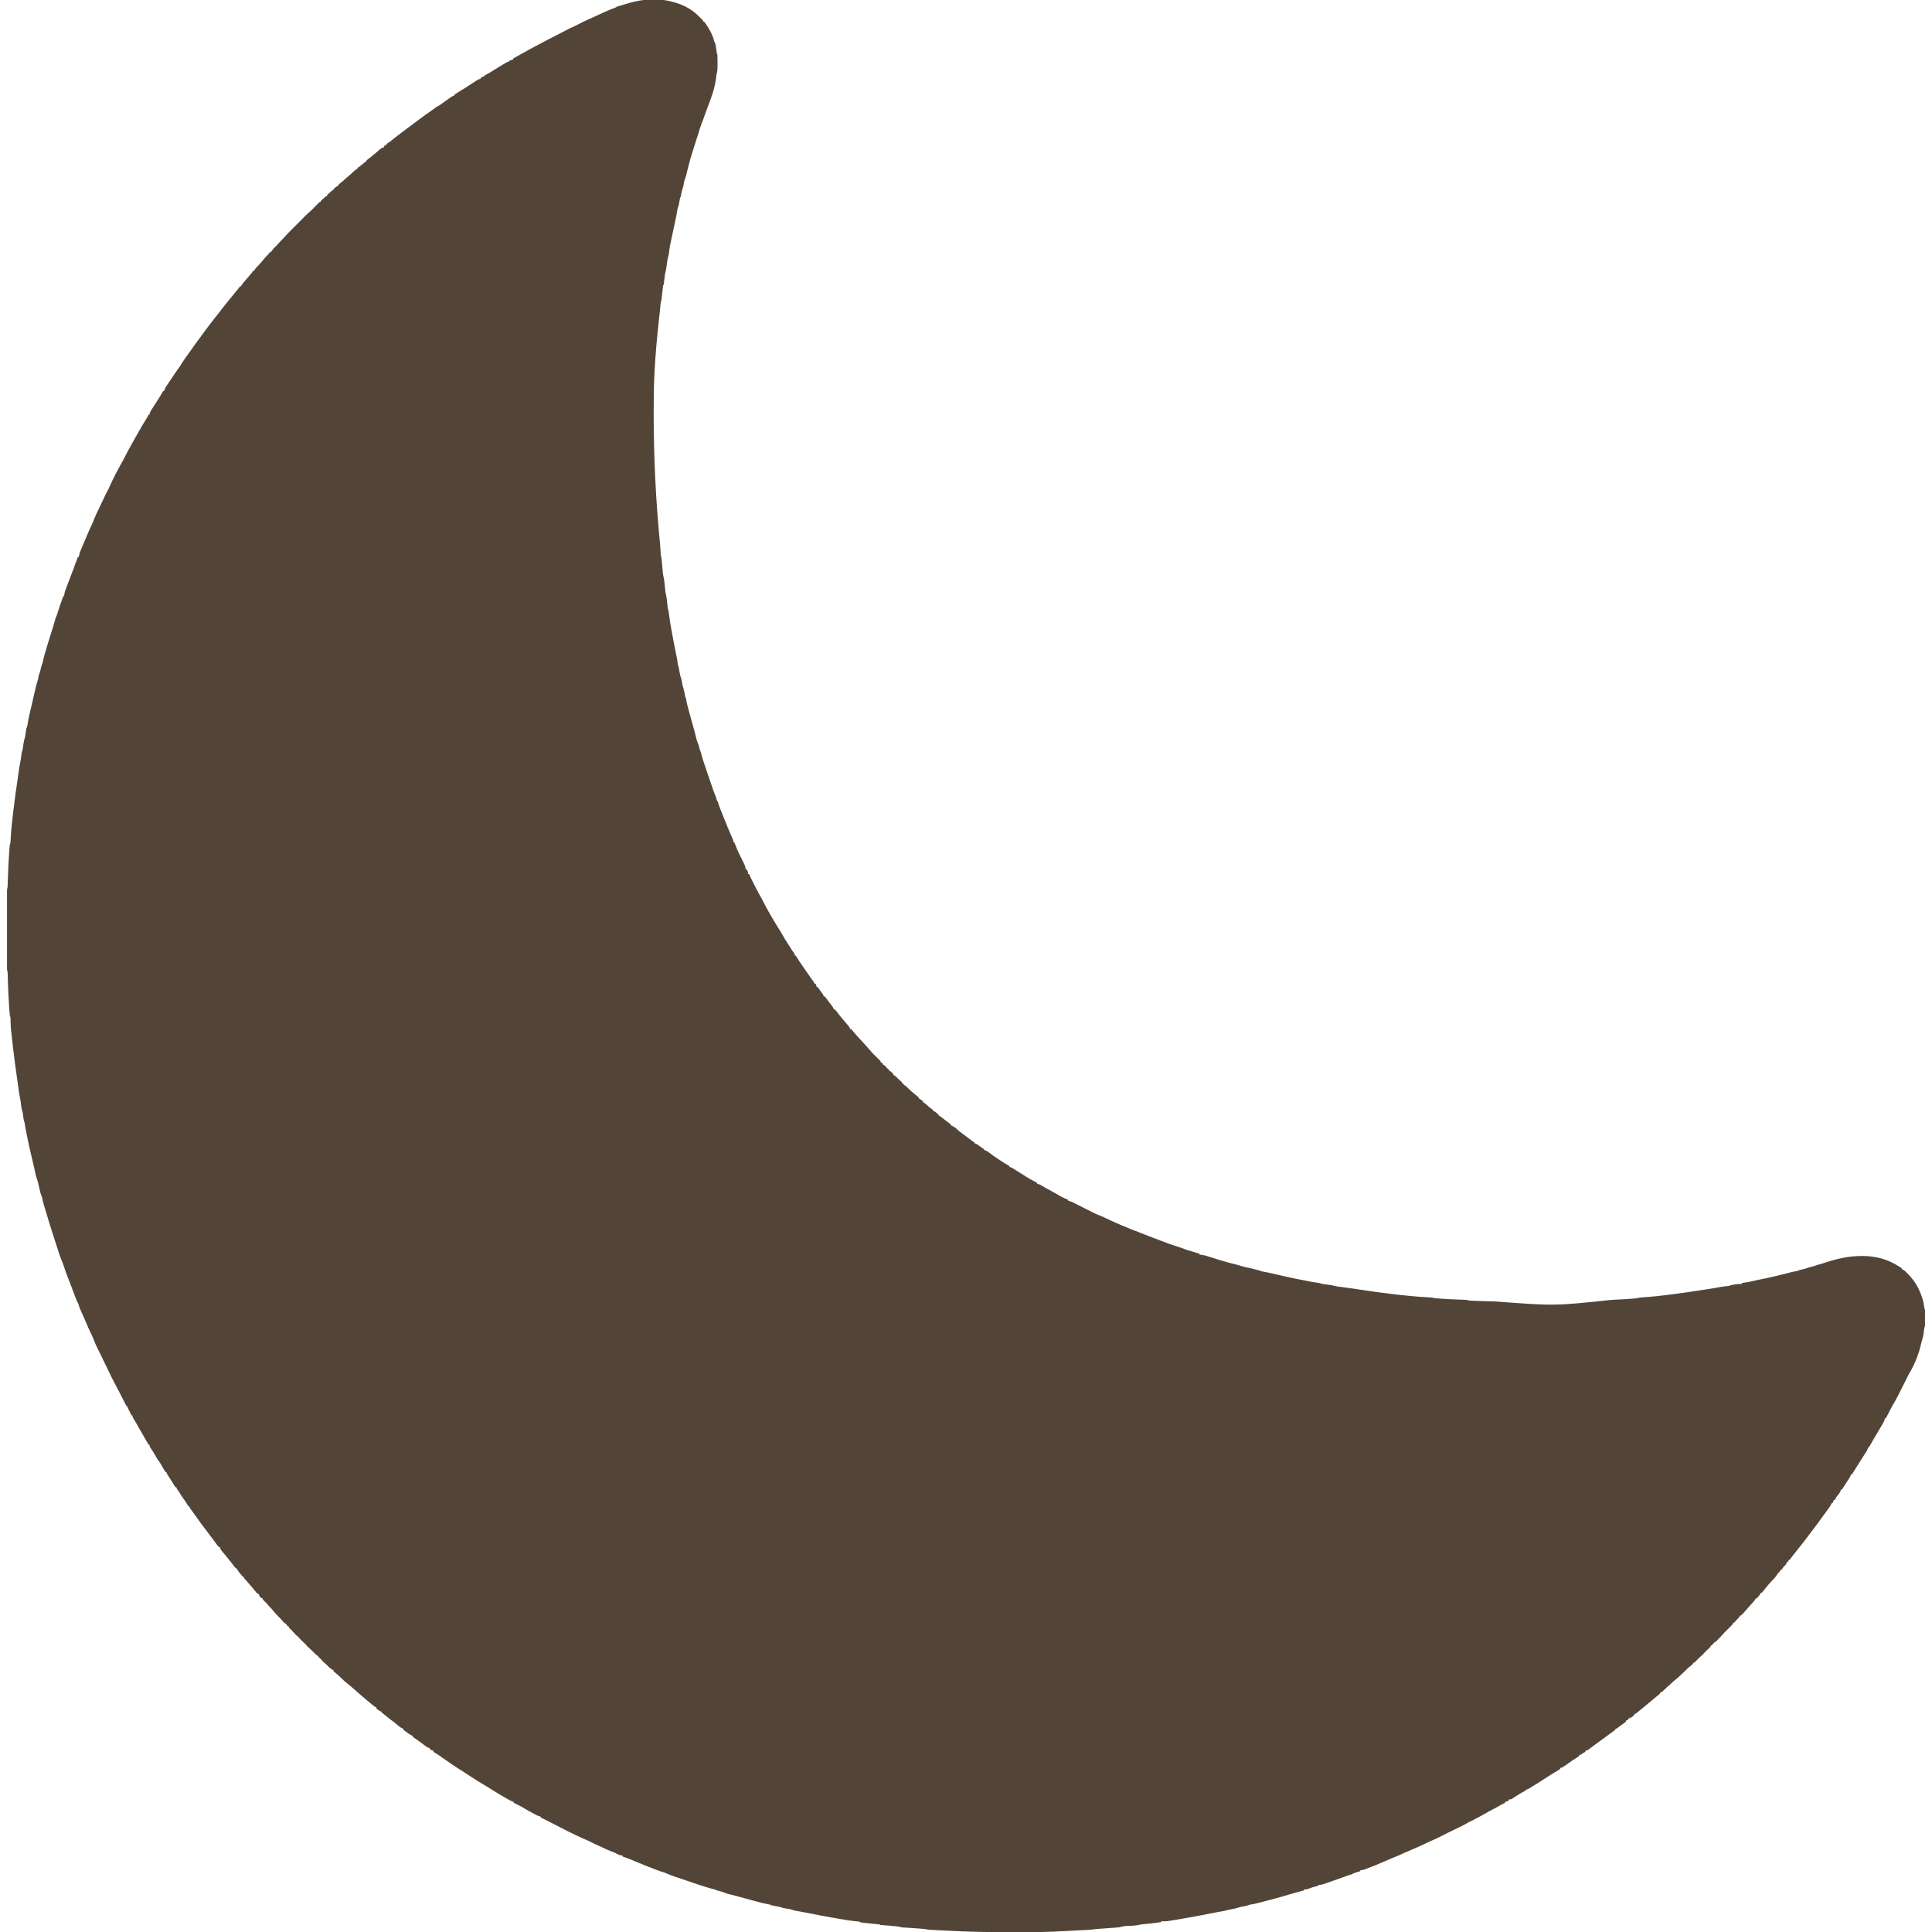 <svg width="4096" height="4096" viewBox="0 0 4096 4096" fill="none" xmlns="http://www.w3.org/2000/svg">
<g clip-path="url(#clip0_19_9)">
<path d="M1426 4C1427.58 4.418 1429.16 4.835 1430.73 5.25C1450.21 10.638 1467.86 20.498 1482 35C1482.85 35.846 1483.69 36.691 1484.56 37.563C1485.37 38.367 1486.17 39.171 1487 40C1488.14 41.083 1488.14 41.083 1489.31 42.188C1491 44 1491 44 1491 46C1491.66 46 1492.32 46 1493 46C1494.65 48.133 1496.15 50.251 1497.62 52.5C1498.07 53.171 1498.51 53.841 1498.97 54.532C1504.98 63.847 1510.69 73.846 1513.33 84.692C1513.99 87.192 1513.99 87.192 1515.47 90.133C1517.48 94.696 1518 99.403 1518.62 104.313C1518.86 106.101 1519.11 107.889 1519.35 109.676C1519.45 110.459 1519.55 111.242 1519.66 112.048C1519.92 114.072 1519.92 114.072 1521 116C1521.21 120.582 1521.19 125.169 1521.19 129.756C1521.19 132.029 1521.21 134.303 1521.22 136.576C1521.25 143.226 1521.25 149.624 1519.5 156.092C1518.64 159.354 1518.37 162.65 1518 166C1515.61 186.383 1508.4 206.176 1500.99 225.219C1498.61 231.333 1496.39 237.487 1494.25 243.688C1492.24 249.502 1490.16 255.25 1487.82 260.942C1485.05 267.876 1483.01 275.111 1480.8 282.241C1479.93 285.063 1479.04 287.879 1478.1 290.68C1476.76 294.737 1475.48 298.814 1474.21 302.895C1473.94 303.751 1473.67 304.608 1473.4 305.491C1462.82 338.575 1462.82 338.575 1454.61 372.289C1453.94 375.272 1452.92 377.921 1451.75 380.734C1450.27 385.196 1449.58 389.893 1448.75 394.512C1448 398 1448 398 1447.01 400.473C1445.68 403.811 1445.08 407.231 1444.44 410.75C1443.13 417.87 1443.13 417.87 1442 419C1441.65 420.47 1441.34 421.952 1441.06 423.438C1440.89 424.332 1440.72 425.227 1440.54 426.149C1440.36 427.09 1440.18 428.031 1440 429C1439.65 430.855 1439.3 432.709 1438.94 434.563C1438.78 435.389 1438.63 436.215 1438.46 437.067C1438 439 1438 439 1437 440C1436.54 442.373 1436.13 444.74 1435.74 447.125C1434.05 457.128 1431.93 467.029 1429.78 476.945C1428.66 482.132 1427.56 487.322 1426.45 492.512C1426.23 493.519 1426.02 494.526 1425.8 495.563C1424.14 503.306 1422.51 511.053 1420.94 518.813C1420.75 519.739 1420.55 520.665 1420.36 521.619C1419.35 526.678 1418.7 531.672 1418.24 536.809C1417.96 539.39 1417.37 541.766 1416.62 544.25C1414.79 551.134 1413.95 558.111 1413.09 565.171C1412.61 569.033 1412.1 572.652 1411.01 576.395C1409.54 581.647 1409.05 586.965 1408.44 592.375C1408.19 594.55 1407.94 596.725 1407.68 598.899C1407.58 599.854 1407.47 600.81 1407.36 601.795C1407 604 1407 604 1406 605C1405.64 607.417 1405.33 609.819 1405.06 612.246C1404.98 612.973 1404.89 613.699 1404.8 614.447C1404.53 616.777 1404.27 619.107 1404 621.438C1403.73 623.765 1403.47 626.091 1403.2 628.417C1403.03 629.867 1402.86 631.317 1402.7 632.768C1402.11 637.775 1402.11 637.775 1401 640C1400.77 641.624 1400.58 643.254 1400.42 644.887C1400.32 645.945 1400.21 647.003 1400.1 648.093C1399.98 649.279 1399.87 650.465 1399.75 651.688C1399.48 654.354 1399.22 657.021 1398.95 659.688C1398.84 660.779 1398.84 660.779 1398.73 661.892C1398.13 667.807 1397.49 673.716 1396.83 679.625C1392.96 714.678 1389.82 749.788 1387.81 785C1387.74 786.24 1387.67 787.479 1387.59 788.757C1386.11 817 1385.83 845.258 1385.87 873.534C1385.87 876.24 1385.88 878.947 1385.88 881.654C1385.98 967.557 1390.01 1053.2 1397.98 1138.74C1398.23 1141.42 1398.48 1144.11 1398.73 1146.79C1398.85 1148.06 1398.97 1149.32 1399.09 1150.63C1399.84 1158.8 1400.42 1166.97 1400.78 1175.17C1400.82 1177.95 1400.82 1177.95 1402 1180C1402.34 1182.88 1402.64 1185.74 1402.9 1188.63C1403.07 1190.4 1403.24 1192.18 1403.41 1193.96C1403.67 1196.75 1403.94 1199.55 1404.2 1202.34C1404.45 1205.04 1404.71 1207.74 1404.96 1210.44C1405.04 1211.26 1405.11 1212.09 1405.19 1212.93C1405.65 1217.7 1406.45 1222.25 1407.54 1226.92C1408.18 1229.82 1408.5 1232.73 1408.78 1235.69C1408.96 1237.48 1408.96 1237.48 1409.14 1239.3C1409.38 1241.77 1409.62 1244.23 1409.86 1246.7C1410.44 1252.48 1411.14 1258.05 1412.51 1263.7C1413.78 1269.66 1414.2 1275.8 1414.86 1281.85C1415.43 1286.93 1416.13 1291.73 1417.49 1296.68C1418.18 1299.83 1418.52 1302.98 1418.9 1306.19C1420.07 1316.2 1421.84 1326.08 1423.62 1336C1423.8 1336.96 1423.97 1337.93 1424.15 1338.92C1427.03 1355.08 1430.15 1371.19 1433.47 1387.27C1436.1 1400.04 1436.1 1400.04 1436.6 1405.23C1436.98 1408.81 1437.83 1411.62 1439 1415C1439.57 1417.76 1440 1420.53 1440.44 1423.31C1441.33 1428.7 1442.41 1433.71 1444.32 1438.84C1445.47 1442.49 1445.9 1446.26 1446.47 1450.04C1447.1 1453.55 1448.12 1456.82 1449.21 1460.2C1450.58 1465.06 1451.43 1470.02 1452.35 1474.97C1452.68 1477.87 1452.68 1477.87 1454 1479C1454.34 1480.65 1454.64 1482.31 1454.91 1483.97C1455.83 1489.23 1457 1494.35 1458.38 1499.5C1458.62 1500.43 1458.86 1501.36 1459.12 1502.32C1462.5 1515.07 1466.1 1527.77 1469.69 1540.47C1470.19 1542.26 1470.69 1544.05 1471.2 1545.84C1471.44 1546.71 1471.68 1547.58 1471.93 1548.47C1473.79 1555.13 1475.47 1561.82 1477.04 1568.56C1478.07 1572.25 1479.45 1575.5 1481 1579C1481.57 1581.05 1482.09 1583.11 1482.56 1585.19C1483.38 1588.78 1484.36 1591.72 1486 1595C1486.52 1596.88 1487 1598.78 1487.44 1600.69C1488.25 1604.19 1489.17 1607.6 1490.32 1611.01C1490.72 1612.2 1490.72 1612.2 1491.13 1613.42C1491.42 1614.27 1491.7 1615.12 1492 1616C1492.29 1616.86 1492.58 1617.73 1492.88 1618.62C1493.85 1621.48 1494.83 1624.35 1495.8 1627.22C1496.16 1628.28 1496.52 1629.33 1496.89 1630.42C1497.65 1632.65 1498.4 1634.88 1499.16 1637.11C1500.3 1640.46 1501.44 1643.82 1502.58 1647.17C1505.8 1656.68 1509.04 1666.18 1512.36 1675.66C1512.58 1676.31 1512.81 1676.96 1513.05 1677.64C1514.13 1680.72 1515.3 1683.74 1516.6 1686.72C1518 1690 1518 1690 1519.06 1693.75C1519.85 1697.11 1519.85 1697.11 1522 1700C1522.48 1701.47 1522.91 1702.95 1523.31 1704.44C1524.41 1708.25 1525.72 1711.86 1527.28 1715.51C1530.06 1722.1 1532.66 1728.76 1535.25 1735.44C1539.92 1747.4 1544.87 1759.22 1550 1771C1551.03 1773.37 1552.05 1775.75 1553.06 1778.13C1553.45 1779.01 1553.83 1779.9 1554.22 1780.82C1555 1783 1555 1783 1555 1786C1555.66 1786 1556.32 1786 1557 1786C1557.24 1786.69 1557.48 1787.38 1557.73 1788.09C1560.63 1796.22 1563.96 1803.93 1567.82 1811.64C1570.14 1816.29 1572.42 1820.95 1574.69 1825.63C1575.19 1826.64 1575.68 1827.65 1576.2 1828.69C1576.67 1829.67 1577.15 1830.65 1577.64 1831.66C1578.07 1832.55 1578.5 1833.43 1578.94 1834.33C1580.09 1837.22 1580.59 1839.93 1581 1843C1581.66 1843 1582.32 1843 1583 1843C1585.03 1846.73 1586 1848.67 1586 1853C1586.66 1853 1587.32 1853 1588 1853C1588.38 1853.81 1588.38 1853.81 1588.76 1854.63C1596.54 1871.24 1604.82 1887.5 1613.9 1903.45C1615.97 1907.1 1617.92 1910.78 1619.75 1914.56C1624.69 1924.63 1630.42 1934.29 1636 1944C1636.45 1944.79 1636.91 1945.58 1637.38 1946.4C1642.63 1955.52 1648.15 1964.44 1653.81 1973.32C1657 1978.34 1659.95 1983.42 1662.73 1988.68C1664.39 1991.7 1666.28 1994.51 1668.23 1997.35C1671.03 2001.55 1673.67 2005.85 1676.31 2010.15C1678.36 2013.47 1680.47 2016.67 1682.81 2019.8C1685 2023 1685 2023 1685 2026C1685.66 2026 1686.32 2026 1687 2026C1688.48 2028.1 1689.85 2030.19 1691.19 2032.38C1692 2033.67 1692.82 2034.97 1693.63 2036.27C1694.04 2036.91 1694.44 2037.55 1694.85 2038.21C1696.89 2041.39 1699.08 2044.45 1701.27 2047.52C1703.16 2050.23 1704.99 2052.99 1706.81 2055.75C1710.62 2061.49 1714.59 2067.09 1718.61 2072.68C1718.99 2073.22 1719.38 2073.76 1719.78 2074.31C1720.65 2075.51 1721.53 2076.71 1722.41 2077.9C1726 2082.79 1726 2082.79 1726 2085C1726.66 2085 1727.32 2085 1728 2085C1730.3 2087.56 1731 2088.48 1731 2092C1731.99 2092.33 1732.98 2092.66 1734 2093C1734.93 2094.3 1735.84 2095.62 1736.68 2096.98C1739.07 2100.65 1741.77 2104.1 1744.39 2107.61C1746 2110 1746 2110 1746 2112C1746.99 2112.33 1747.98 2112.66 1749 2113C1750.95 2115.3 1750.95 2115.3 1753.12 2118.31C1753.92 2119.4 1754.71 2120.49 1755.5 2121.57C1755.91 2122.14 1756.32 2122.7 1756.74 2123.28C1758 2125 1759.29 2126.7 1760.59 2128.39C1761 2128.94 1761.42 2129.48 1761.85 2130.04C1763.01 2131.56 1764.18 2133.08 1765.35 2134.6C1767 2137 1767 2137 1767 2139C1767.57 2139.21 1768.13 2139.42 1768.71 2139.64C1771.77 2141.46 1773.51 2143.98 1775.56 2146.81C1779.09 2151.54 1782.72 2156.14 1786.56 2160.62C1787.48 2161.7 1788.4 2162.77 1789.31 2163.85C1789.76 2164.37 1790.2 2164.89 1790.66 2165.43C1792.82 2167.96 1794.94 2170.51 1797.06 2173.06C1797.78 2173.92 1798.49 2174.78 1799.22 2175.66C1800.79 2177.72 1801.95 2179.64 1803 2182C1803.66 2182 1804.32 2182 1805 2182C1806.35 2183.51 1807.63 2185.09 1808.88 2186.69C1812.4 2191.09 1816.03 2195.31 1819.88 2199.44C1820.38 2199.98 1820.88 2200.52 1821.4 2201.08C1822.43 2202.18 1823.45 2203.27 1824.48 2204.37C1831.66 2212.07 1838.77 2219.83 1845.58 2227.87C1846.09 2228.47 1846.6 2229.07 1847.12 2229.69C1847.56 2230.21 1848 2230.73 1848.45 2231.26C1851.5 2234.68 1854.83 2237.84 1858.11 2241.04C1859.18 2242.09 1860.25 2243.14 1861.31 2244.19C1861.86 2244.72 1862.41 2245.25 1862.98 2245.8C1864.36 2247.16 1865.68 2248.58 1867 2250C1867 2250.66 1867 2251.32 1867 2252C1867.96 2252.4 1867.96 2252.4 1868.94 2252.81C1871 2254 1871 2254 1872 2257C1872.87 2257.4 1872.87 2257.4 1873.75 2257.81C1876.98 2259.52 1878.71 2262.19 1881 2265C1882.33 2266.01 1883.66 2267.01 1885 2268C1885 2268.66 1885 2269.32 1885 2270C1885.56 2270.23 1886.11 2270.45 1886.69 2270.69C1889.66 2272.38 1891.72 2274.47 1894 2277C1894 2277.66 1894 2278.32 1894 2279C1894.56 2279.23 1895.11 2279.45 1895.69 2279.69C1898.66 2281.37 1900.65 2283.53 1903 2286C1906.47 2289.56 1906.47 2289.56 1910.31 2292.69C1911.15 2293.34 1911.15 2293.34 1912 2294C1912 2294.66 1912 2295.32 1912 2296C1913.32 2296.66 1914.64 2297.32 1916 2298C1916 2298.66 1916 2299.32 1916 2300C1916.58 2300.25 1917.17 2300.51 1917.77 2300.77C1920.24 2302.13 1921.81 2303.64 1923.75 2305.69C1928.62 2310.67 1933.77 2315.19 1939.17 2319.59C1939.72 2320.04 1940.27 2320.49 1940.84 2320.95C1941.93 2321.85 1943.03 2322.74 1944.14 2323.62C1945.46 2324.71 1946.74 2325.85 1948 2327C1948 2327.66 1948 2328.32 1948 2329C1948.56 2329.25 1949.11 2329.5 1949.69 2329.75C1952.42 2331.23 1954.68 2332.93 1957 2335C1957 2335.66 1957 2336.32 1957 2337C1957.55 2337.23 1958.1 2337.46 1958.66 2337.7C1961.67 2339.37 1963.88 2341.52 1966.38 2343.88C1969.25 2346.59 1972.02 2349.08 1975.35 2351.2C1976.23 2351.79 1977.1 2352.39 1978 2353C1978 2353.66 1978 2354.32 1978 2355C1978.74 2355.25 1979.49 2355.5 1980.25 2355.75C1983.23 2357.1 1984.78 2358.63 1987 2361C1987.99 2361.66 1988.98 2362.32 1990 2363C1990 2363.66 1990 2364.32 1990 2365C1990.57 2365.26 1991.13 2365.51 1991.72 2365.78C1994.25 2367.14 1996.28 2368.73 1998.5 2370.56C2001.4 2372.93 2004.31 2375.25 2007.32 2377.46C2007.87 2377.86 2008.42 2378.26 2008.99 2378.68C2010.56 2379.83 2012.14 2380.97 2013.73 2382.12C2014.48 2382.74 2015.23 2383.36 2016 2384C2016 2384.66 2016 2385.32 2016 2386C2016.66 2386.21 2017.32 2386.41 2018 2386.62C2022.62 2388.74 2026.84 2391.81 2030.41 2395.44C2031.95 2396.95 2033.51 2398.22 2035.23 2399.5C2035.86 2399.97 2036.49 2400.44 2037.14 2400.92C2038.15 2401.67 2038.15 2401.67 2039.19 2402.44C2040.62 2403.51 2042.05 2404.57 2043.49 2405.64C2044.23 2406.19 2044.97 2406.74 2045.73 2407.31C2048.01 2409 2050.28 2410.71 2052.54 2412.42C2053.27 2412.97 2054 2413.52 2054.74 2414.08C2056.15 2415.14 2057.55 2416.19 2058.95 2417.25C2062.33 2419.85 2062.33 2419.85 2066 2422C2066 2422.66 2066 2423.32 2066 2424C2066.82 2424.13 2066.82 2424.13 2067.66 2424.26C2070.76 2425.24 2072.85 2426.92 2075.44 2428.88C2078.2 2430.95 2080.85 2432.91 2083.85 2434.63C2084.56 2435.08 2085.27 2435.54 2086 2436C2086 2436.66 2086 2437.32 2086 2438C2086.87 2438.24 2087.75 2438.49 2088.65 2438.74C2092.25 2440.09 2094.62 2441.75 2097.62 2444.12C2103.57 2448.71 2109.72 2452.88 2116 2457C2117.48 2458 2118.96 2459 2120.44 2460C2129.98 2466.41 2129.98 2466.41 2140 2472C2140 2472.66 2140 2473.32 2140 2474C2140.59 2474.12 2141.18 2474.25 2141.79 2474.37C2145.37 2475.39 2148.33 2477.56 2151.44 2479.56C2152.88 2480.48 2154.32 2481.39 2155.76 2482.3C2156.47 2482.76 2157.19 2483.22 2157.93 2483.69C2160.87 2485.55 2163.84 2487.37 2166.81 2489.19C2170.89 2491.68 2174.92 2494.23 2178.94 2496.81C2182.54 2499.12 2186.14 2501.15 2190 2503C2193.01 2504.64 2196.01 2506.32 2199 2508C2199 2508.66 2199 2509.32 2199 2510C2199.73 2510.11 2200.46 2510.22 2201.21 2510.33C2204.15 2511.04 2206.03 2512.04 2208.56 2513.66C2214.25 2517.19 2220.1 2520.35 2226 2523.5C2232.71 2527.09 2239.35 2530.73 2245.84 2534.71C2251.95 2538.36 2258.49 2541.16 2265 2544C2265 2544.66 2265 2545.32 2265 2546C2266.11 2546.19 2266.11 2546.19 2267.23 2546.38C2269.86 2546.97 2271.87 2547.75 2274.26 2548.96C2275.07 2549.37 2275.88 2549.77 2276.71 2550.19C2278.01 2550.84 2278.01 2550.84 2279.32 2551.52C2280.23 2551.97 2281.13 2552.42 2282.06 2552.89C2284.94 2554.34 2287.81 2555.79 2290.69 2557.25C2292.6 2558.22 2294.52 2559.18 2296.44 2560.14C2299.99 2561.93 2303.54 2563.73 2307.09 2565.52C2310.53 2567.26 2313.96 2568.99 2317.41 2570.72C2318.6 2571.32 2318.6 2571.32 2319.82 2571.93C2323.6 2573.78 2327.46 2575.39 2331.37 2576.93C2332.22 2577.26 2333.06 2577.59 2333.94 2577.94C2334.71 2578.24 2335.48 2578.53 2336.28 2578.84C2338.48 2579.78 2340.59 2580.78 2342.72 2581.86C2347.25 2584.15 2351.86 2586.24 2356.5 2588.31C2357.8 2588.9 2357.8 2588.9 2359.13 2589.49C2361.75 2590.66 2364.38 2591.83 2367 2593C2367.78 2593.35 2368.55 2593.69 2369.35 2594.05C2371.48 2594.99 2373.62 2595.94 2375.75 2596.88C2376.37 2597.15 2376.99 2597.42 2377.62 2597.7C2381.44 2599.38 2385.3 2600.88 2389.21 2602.32C2391.28 2603.11 2393.3 2604 2395.31 2604.94C2399.55 2606.85 2403.86 2608.44 2408.24 2610C2411.66 2611.24 2415.03 2612.58 2418.4 2613.95C2426.01 2617.03 2433.64 2620.03 2441.33 2622.93C2442.28 2623.29 2443.23 2623.65 2444.21 2624.02C2446.21 2624.78 2448.21 2625.54 2450.21 2626.29C2453.23 2627.43 2456.25 2628.57 2459.26 2629.71C2479.81 2637.62 2479.81 2637.62 2500.75 2644.38C2504.24 2645.41 2507.58 2646.6 2510.94 2648C2515.33 2649.81 2519.74 2651.09 2524.33 2652.28C2527.58 2653.16 2530.74 2654.22 2533.92 2655.3C2536.92 2656.31 2539.95 2657.16 2543 2658C2543 2658.66 2543 2659.32 2543 2660C2544.27 2660.1 2545.54 2660.21 2546.85 2660.31C2552.26 2660.92 2557.24 2662.38 2562.41 2664.02C2563.39 2664.32 2564.36 2664.62 2565.36 2664.93C2568.45 2665.88 2571.54 2666.85 2574.62 2667.81C2578.68 2669.07 2582.73 2670.33 2586.79 2671.58C2587.76 2671.88 2588.74 2672.19 2589.74 2672.5C2599.46 2675.48 2609.25 2678.1 2619.12 2680.5C2623.25 2681.51 2627.27 2682.7 2631.31 2684C2637.32 2685.89 2643.31 2687.15 2649.49 2688.29C2653.07 2689.01 2656.5 2689.98 2660 2691C2663.17 2691.79 2666.35 2692.56 2669.52 2693.32C2672 2694 2672 2694 2673 2695C2675.19 2695.45 2677.38 2695.84 2679.58 2696.22C2686.55 2697.48 2693.46 2698.96 2700.36 2700.56C2701.36 2700.79 2702.37 2701.02 2703.4 2701.26C2706.52 2701.98 2709.63 2702.71 2712.75 2703.44C2730.23 2707.51 2747.71 2711.39 2765.38 2714.5C2768.52 2715.1 2771.63 2715.8 2774.75 2716.5C2781.02 2717.87 2787.25 2718.75 2793.62 2719.47C2797 2720 2797 2720 2799.75 2720.96C2804.4 2722.45 2809.1 2722.91 2813.94 2723.5C2815.86 2723.73 2817.79 2723.97 2819.71 2724.22C2820.56 2724.32 2821.41 2724.42 2822.28 2724.53C2825 2725 2825 2725 2828.15 2725.96C2833.03 2727.28 2837.86 2727.82 2842.88 2728.39C2851.33 2729.4 2859.74 2730.51 2868.15 2731.8C2869.18 2731.95 2870.2 2732.11 2871.25 2732.27C2873.38 2732.59 2875.5 2732.92 2877.63 2733.25C2927.32 2740.82 2977.48 2747.64 3027.7 2750.41C3029.48 2750.5 3029.48 2750.5 3031.3 2750.61C3032.33 2750.66 3033.37 2750.71 3034.43 2750.77C3037 2751 3037 2751 3040 2752C3043.26 2752.45 3046.54 2752.67 3049.81 2752.94C3051.38 2753.06 3051.38 2753.06 3052.97 2753.2C3067.21 2754.27 3081.47 2754.76 3095.73 2755.3C3096.72 2755.34 3097.72 2755.38 3098.74 2755.42C3100.62 2755.5 3102.51 2755.57 3104.4 2755.63C3105.24 2755.67 3106.08 2755.7 3106.95 2755.73C3107.68 2755.76 3108.42 2755.79 3109.18 2755.82C3111 2756 3111 2756 3113 2757C3115.31 2757.22 3117.6 2757.38 3119.92 2757.5C3120.7 2757.54 3121.48 2757.58 3122.29 2757.62C3136.93 2758.33 3151.59 2758.69 3166.25 2759.06C3167.12 2759.08 3167.99 2759.11 3168.88 2759.13C3296.36 2768.63 3296.36 2768.63 3415 2756C3417.52 2755.8 3420.02 2755.65 3422.55 2755.54C3424.12 2755.46 3425.7 2755.38 3427.27 2755.3C3428.09 2755.26 3428.92 2755.22 3429.77 2755.18C3441.4 2754.63 3453.03 2754.06 3464.62 2752.94C3465.46 2752.86 3466.29 2752.78 3467.15 2752.7C3470.25 2752.38 3473.02 2751.99 3476 2751C3477.91 2750.82 3479.83 2750.68 3481.74 2750.56C3524.95 2747.63 3568.01 2741.09 3610.81 2734.62C3611.89 2734.46 3612.97 2734.3 3614.09 2734.13C3625 2732.48 3635.87 2730.7 3646.71 2728.61C3651.94 2727.64 3657.18 2727.09 3662.48 2726.53C3665.95 2726.11 3665.95 2726.11 3668.96 2725.01C3672.62 2723.79 3676.25 2723.31 3680.06 2722.88C3681.1 2722.75 3681.1 2722.75 3682.17 2722.61C3685.8 2722.18 3689.34 2721.9 3693 2722C3693 2721.34 3693 2720.68 3693 2720C3693.55 2719.92 3694.1 2719.85 3694.66 2719.77C3708.03 2717.98 3708.03 2717.98 3721.1 2714.78C3724.34 2713.91 3727.56 2713.32 3730.86 2712.75C3740.8 2710.94 3750.63 2708.62 3760.46 2706.29C3763.56 2705.56 3766.66 2704.84 3769.76 2704.12C3779.5 2701.83 3789.22 2699.49 3798.86 2696.78C3802.22 2695.94 3805.57 2695.46 3809 2695C3811.05 2694.36 3811.05 2694.36 3812.81 2693.56C3815.86 2692.34 3818.77 2691.59 3822 2691C3825.9 2690.29 3829.34 2689.19 3833 2687.72C3835.15 2686.94 3837.26 2686.46 3839.5 2686C3843.13 2685.25 3846.4 2684.15 3849.84 2682.79C3853.16 2681.58 3856.57 2680.72 3860 2679.84C3862.42 2679.16 3864.78 2678.42 3867.16 2677.62C3892.97 2668.93 3919.06 2662.77 3946.38 2662.75C3947.08 2662.75 3947.79 2662.75 3948.53 2662.75C3976.44 2662.79 4002.4 2669.71 4026 2685C4026.91 2685.56 4026.91 2685.56 4027.84 2686.14C4029.26 2687.04 4030.64 2688.01 4032 2689C4032 2689.66 4032 2690.32 4032 2691C4033.02 2691.28 4033.02 2691.28 4034.06 2691.56C4038.21 2693.59 4040.86 2696.68 4044 2700C4045.18 2701.14 4045.18 2701.14 4046.38 2702.31C4059.8 2716.08 4069.19 2732.73 4075 2751C4075.26 2751.76 4075.52 2752.53 4075.78 2753.32C4077.68 2759.26 4078.74 2765.13 4079.57 2771.31C4079.86 2773.96 4079.86 2773.96 4081 2776C4081.1 2778.76 4081.14 2781.49 4081.13 2784.25C4081.13 2785.07 4081.13 2785.89 4081.14 2786.73C4081.14 2788.45 4081.13 2790.18 4081.13 2791.9C4081.13 2794.56 4081.13 2797.21 4081.14 2799.86C4081.14 2801.53 4081.13 2803.21 4081.13 2804.88C4081.14 2806.08 4081.14 2806.08 4081.14 2807.3C4081.11 2812.89 4081.11 2812.89 4080 2814C4079.74 2815.45 4079.53 2816.91 4079.35 2818.38C4079.17 2819.73 4079.17 2819.73 4078.99 2821.11C4078.75 2823.01 4078.51 2824.9 4078.28 2826.79C4077.58 2832.1 4076.51 2836.92 4074.7 2841.97C4073.7 2844.86 4073.13 2847.82 4072.5 2850.81C4067.64 2871.62 4058.39 2894.82 4047 2913C4045.98 2914.99 4044.98 2916.99 4044 2919C4043.27 2920.46 4042.54 2921.92 4041.81 2923.38C4040.33 2926.33 4038.86 2929.29 4037.39 2932.25C4033.27 2940.57 4029.06 2948.84 4024.8 2957.08C4023.9 2958.83 4023 2960.58 4022.1 2962.33C4019.03 2968.26 4015.83 2974.04 4012.34 2979.74C4010.74 2982.43 4009.35 2985.19 4007.98 2988C4006.16 2991.72 4004.19 2995.35 4002.25 2999C4001.84 2999.77 4001.43 3000.55 4001 3001.35C4000 3003.23 3999 3005.12 3998 3007C3997.34 3007 3996.68 3007 3996 3007C3995.88 3007.73 3995.77 3008.46 3995.65 3009.22C3994.99 3012.06 3994.06 3014.04 3992.59 3016.55C3992.1 3017.41 3991.61 3018.27 3991.1 3019.15C3990.57 3020.05 3990.04 3020.95 3989.5 3021.88C3988.69 3023.27 3988.69 3023.27 3987.87 3024.69C3983.33 3032.51 3978.69 3040.27 3974 3048C3972.13 3051.09 3970.31 3054.21 3968.56 3057.38C3966.41 3061.27 3964.22 3065.14 3962 3069C3961.34 3069 3960.68 3069 3960 3069C3959.92 3069.69 3959.83 3070.39 3959.75 3071.11C3958.81 3074.74 3957.15 3077.19 3955.06 3080.31C3954.24 3081.55 3953.42 3082.8 3952.61 3084.04C3951.96 3085.01 3951.96 3085.01 3951.31 3086C3949.11 3089.36 3946.99 3092.77 3944.88 3096.19C3941.5 3101.6 3938.11 3107.01 3934.66 3112.38C3933.46 3114.28 3932.26 3116.2 3931.09 3118.12C3930.15 3119.64 3930.15 3119.64 3929.19 3121.19C3928.62 3122.11 3928.06 3123.03 3927.48 3123.98C3926.99 3124.65 3926.5 3125.31 3926 3126C3925.34 3126 3924.68 3126 3924 3126C3923.92 3126.53 3923.84 3127.06 3923.75 3127.6C3922.72 3130.89 3920.89 3133.54 3919 3136.38C3918.19 3137.61 3917.37 3138.85 3916.56 3140.09C3916.14 3140.73 3915.72 3141.37 3915.28 3142.03C3913.99 3144.01 3912.73 3146.02 3911.47 3148.03C3911.07 3148.68 3910.66 3149.32 3910.25 3149.98C3909.47 3151.23 3908.69 3152.48 3907.92 3153.73C3907 3155.19 3906.01 3156.6 3905 3158C3904.34 3158 3903.68 3158 3903 3158C3902.75 3158.89 3902.5 3159.77 3902.25 3160.69C3900.94 3164.17 3899.43 3166.21 3897 3169C3894.05 3172.49 3891.93 3175.85 3890 3180C3889.34 3180 3888.68 3180 3888 3180C3887.69 3180.78 3887.38 3181.57 3887.06 3182.38C3886 3185 3886 3185 3885 3187C3884.34 3187 3883.68 3187 3883 3187C3882.74 3187.72 3882.48 3188.45 3882.22 3189.19C3880.94 3192.14 3879.43 3194.37 3877.5 3196.94C3874.29 3201.26 3871.12 3205.61 3868 3210C3857.53 3224.69 3846.71 3239.1 3835.76 3253.44C3832.74 3257.39 3829.74 3261.35 3826.76 3265.33C3824.56 3268.27 3822.31 3271.15 3820 3274C3815.45 3279.66 3810.93 3285.35 3806.44 3291.06C3805.97 3291.66 3805.5 3292.25 3805.02 3292.87C3802.93 3295.53 3800.85 3298.19 3798.81 3300.89C3798.19 3301.71 3797.57 3302.53 3796.94 3303.38C3796.41 3304.08 3795.88 3304.79 3795.34 3305.52C3794.9 3306.01 3794.46 3306.5 3794 3307C3793.34 3307 3792.68 3307 3792 3307C3791.85 3307.96 3791.85 3307.96 3791.69 3308.94C3791.46 3309.62 3791.23 3310.3 3791 3311C3789.51 3311.5 3789.51 3311.5 3788 3312C3787.88 3312.58 3787.75 3313.15 3787.62 3313.75C3786.7 3317.07 3784.45 3318.6 3782 3321C3780.4 3323.11 3778.85 3325.25 3777.33 3327.43C3776.67 3328.21 3776.67 3328.21 3776 3329C3775.34 3329 3774.68 3329 3774 3329C3773.34 3330.65 3772.68 3332.3 3772 3334C3771.34 3334 3770.68 3334 3770 3334C3769.75 3334.56 3769.5 3335.12 3769.24 3335.69C3767.8 3338.37 3766.09 3340.57 3764.19 3342.94C3763.52 3343.77 3762.85 3344.61 3762.17 3345.46C3759.9 3348.12 3757.47 3350.53 3755 3353C3753.02 3355.19 3751.1 3357.44 3749.19 3359.69C3748.67 3360.3 3748.14 3360.91 3747.61 3361.53C3743.78 3366.03 3740.1 3370.61 3736.52 3375.3C3736.02 3375.86 3735.52 3376.42 3735 3377C3734.34 3377 3733.68 3377 3733 3377C3732.74 3377.57 3732.48 3378.14 3732.22 3378.73C3730.89 3381.21 3729.35 3383.13 3727.5 3385.25C3726.89 3385.96 3726.28 3386.66 3725.66 3387.39C3724 3389 3724 3389 3722 3389C3721.76 3389.56 3721.51 3390.12 3721.26 3390.7C3719.76 3393.44 3717.93 3395.46 3715.81 3397.75C3715 3398.63 3714.2 3399.51 3713.36 3400.42C3712.58 3401.27 3711.8 3402.12 3711 3403C3709.83 3404.33 3708.66 3405.66 3707.5 3407C3695.03 3421.3 3695.03 3421.3 3691 3425C3690.34 3425 3689.68 3425 3689 3425C3688.74 3425.59 3688.48 3426.18 3688.21 3426.78C3686.92 3429.15 3685.52 3430.65 3683.56 3432.5C3681.56 3434.43 3679.85 3436.2 3678.19 3438.44C3677.8 3438.95 3677.4 3439.47 3677 3440C3676.34 3440 3675.68 3440 3675 3440C3674.64 3440.85 3674.64 3440.85 3674.27 3441.72C3672.74 3444.47 3670.89 3446.31 3668.64 3448.52C3667.77 3449.38 3666.9 3450.24 3666.01 3451.12C3665.1 3452.01 3664.19 3452.9 3663.25 3453.81C3657.58 3459.37 3652.08 3464.9 3647 3471C3645.35 3472.69 3643.69 3474.36 3642 3476C3641.13 3476.91 3640.27 3477.81 3639.38 3478.75C3637 3481 3637 3481 3634 3482C3634 3482.66 3634 3483.32 3634 3484C3633.34 3484 3632.68 3484 3632 3484C3631.73 3484.64 3631.46 3485.28 3631.19 3485.94C3630 3488 3630 3488 3627 3489C3626.32 3490.33 3625.65 3491.66 3625 3493C3623.27 3494.68 3623.27 3494.68 3621.25 3496.31C3618.58 3498.57 3616.21 3500.79 3614 3503.5C3611.36 3506.7 3608.45 3509.29 3605.29 3511.96C3601.93 3514.96 3598.8 3518.19 3595.68 3521.44C3594.49 3522.67 3593.25 3523.84 3592 3525C3591.34 3525 3590.68 3525 3590 3525C3590 3525.66 3590 3526.32 3590 3527C3589.34 3527 3588.68 3527 3588 3527C3588 3527.66 3588 3528.32 3588 3529C3586.43 3530.33 3586.43 3530.33 3584.31 3531.81C3580.84 3534.25 3577.96 3536.96 3575 3540C3566.27 3548.85 3557.32 3557.01 3547.61 3564.79C3544.92 3567.06 3542.48 3569.5 3540 3572C3538 3573.67 3536 3575.33 3534 3577C3533.2 3577.8 3532.39 3578.61 3531.56 3579.44C3529.53 3581.47 3527.47 3583.41 3525.31 3585.31C3524.73 3585.82 3524.15 3586.34 3523.55 3586.86C3522 3588 3522 3588 3520 3588C3519.5 3589.49 3519.5 3589.49 3519 3591C3516.95 3592.88 3516.95 3592.88 3514.25 3595C3513.25 3595.79 3512.26 3596.59 3511.23 3597.41C3510.71 3597.83 3510.18 3598.25 3509.63 3598.68C3506.88 3600.91 3504.19 3603.2 3501.5 3605.5C3496.72 3609.56 3491.91 3613.57 3487.04 3617.52C3484.64 3619.48 3482.25 3621.44 3479.86 3623.41C3478.41 3624.61 3476.95 3625.8 3475.5 3627C3474.8 3627.58 3474.11 3628.15 3473.39 3628.75C3472.41 3629.55 3472.41 3629.55 3471.41 3630.38C3470.82 3630.86 3470.24 3631.34 3469.63 3631.84C3468 3633 3468 3633 3465 3634C3465 3634.66 3465 3635.32 3465 3636C3463.39 3637.47 3463.39 3637.47 3461.25 3639.06C3460.55 3639.59 3459.86 3640.12 3459.14 3640.66C3457.04 3641.98 3455.38 3642.42 3453 3643C3451.72 3644.98 3451.72 3644.98 3451 3647C3450.01 3647 3449.02 3647 3448 3647C3447.5 3648.49 3447.5 3648.49 3447 3650C3445.48 3651.39 3445.48 3651.39 3443.54 3652.81C3442.84 3653.33 3442.14 3653.85 3441.42 3654.38C3440.68 3654.92 3439.95 3655.45 3439.19 3656C3438.1 3656.8 3438.1 3656.8 3436.99 3657.62C3435.63 3658.62 3434.27 3659.61 3432.91 3660.61C3431.55 3661.6 3430.21 3662.63 3428.88 3663.68C3427 3665 3427 3665 3425 3665C3425 3665.66 3425 3666.32 3425 3667C3423.02 3668.63 3423.02 3668.63 3420.25 3670.56C3416.27 3673.39 3412.33 3676.24 3408.44 3679.19C3402.74 3683.48 3396.96 3687.66 3391.16 3691.82C3386.98 3694.82 3382.84 3697.86 3378.73 3700.95C3377.86 3701.59 3377 3702.24 3376.11 3702.9C3374.44 3704.16 3372.77 3705.42 3371.11 3706.68C3370.35 3707.25 3369.59 3707.81 3368.82 3708.39C3368.15 3708.9 3367.48 3709.4 3366.8 3709.92C3365 3711 3365 3711 3362 3711C3361.5 3712.49 3361.5 3712.49 3361 3714C3356.67 3717 3356.67 3717 3354 3717C3354 3717.66 3354 3718.32 3354 3719C3352.02 3719.66 3350.04 3720.32 3348 3721C3348 3721.66 3348 3722.32 3348 3723C3345.95 3724.48 3345.95 3724.48 3343.12 3726.19C3339.36 3728.51 3335.67 3730.88 3332.06 3733.44C3311.48 3748 3311.48 3748 3308 3748C3308 3748.66 3308 3749.32 3308 3750C3306.28 3751.37 3306.28 3751.37 3303.94 3752.88C3303.18 3753.37 3302.43 3753.86 3301.65 3754.37C3299.78 3755.52 3297.88 3756.63 3295.96 3757.71C3290.42 3760.85 3285.1 3764.37 3279.75 3767.81C3277.6 3769.19 3275.45 3770.58 3273.3 3771.96C3272.25 3772.63 3271.2 3773.3 3270.12 3774C3267.09 3775.94 3264.05 3777.89 3261.02 3779.82C3260.17 3780.37 3259.32 3780.91 3258.45 3781.46C3255.98 3783.01 3253.5 3784.51 3251 3786C3249.69 3786.83 3248.37 3787.66 3247.06 3788.5C3238.27 3794 3238.27 3794 3235 3794C3235 3794.66 3235 3795.32 3235 3796C3234.16 3796.41 3233.32 3796.81 3232.45 3797.23C3228.8 3799.1 3225.31 3801.13 3221.81 3803.25C3221.16 3803.64 3220.51 3804.03 3219.84 3804.44C3214.89 3807.42 3210.05 3810.55 3205.27 3813.79C3203 3815 3203 3815 3199 3815C3198.5 3816.49 3198.5 3816.49 3198 3818C3194.44 3819.19 3194.44 3819.19 3191 3820C3191 3820.66 3191 3821.32 3191 3822C3190.39 3822.29 3189.79 3822.58 3189.16 3822.88C3184.7 3825.07 3180.36 3827.33 3176.12 3829.94C3172.71 3832.02 3169.29 3833.88 3165.69 3835.62C3159.81 3838.5 3154.17 3841.73 3148.5 3845C3141.88 3848.82 3135.27 3852.52 3128.38 3855.82C3125.92 3857 3125.92 3857 3123.39 3858.57C3121 3860 3121 3860 3117.81 3861.31C3114.82 3862.55 3112.17 3864.07 3109.43 3865.79C3104.23 3868.93 3098.88 3871.56 3093.38 3874.12C3085.05 3878.05 3076.79 3882.06 3068.56 3886.19C3067.56 3886.69 3066.56 3887.19 3065.52 3887.71C3061.1 3889.93 3056.69 3892.15 3052.29 3894.39C3046.13 3897.52 3040.01 3900.51 3033.55 3902.96C3030.87 3904.05 3028.34 3905.32 3025.77 3906.64C3018.69 3910.21 3011.48 3913.41 3004.23 3916.59C3002 3917.56 2999.78 3918.54 2997.55 3919.52C2990.19 3922.76 2982.81 3925.95 2975.36 3929C2972.51 3930.21 2969.76 3931.59 2967 3933C2965.34 3933.67 2963.67 3934.34 2962 3935C2960.04 3935.81 2958.08 3936.62 2956.12 3937.44C2955.14 3937.85 2954.15 3938.26 2953.13 3938.68C2951.02 3939.57 2948.91 3940.47 2946.8 3941.37C2911.85 3956.36 2911.85 3956.36 2895.5 3962.44C2894.4 3962.85 2894.4 3962.85 2893.28 3963.27C2889.94 3964.48 2887.61 3965 2884 3965C2884 3965.66 2884 3966.32 2884 3967C2883.13 3967.25 2882.26 3967.51 2881.37 3967.77C2879.64 3968.29 2879.64 3968.29 2877.88 3968.81C2876.74 3969.15 2875.6 3969.49 2874.43 3969.83C2871.1 3970.97 2868.13 3972.4 2865 3974C2862.67 3974.69 2860.34 3975.35 2858 3976C2856.12 3976.7 2854.23 3977.41 2852.35 3978.12C2844.55 3981.04 2836.66 3983.74 2828.79 3986.49C2826.51 3987.29 2824.23 3988.09 2821.95 3988.9C2818.64 3990.07 2815.33 3991.23 2812.02 3992.39C2810.5 3992.93 2810.5 3992.93 2808.95 3993.49C2804.17 3995.14 2800.13 3996.5 2795 3996C2795 3996.66 2795 3997.32 2795 3998C2793.5 3998.38 2793.5 3998.38 2791.96 3998.77C2790.62 3999.12 2789.28 3999.46 2787.94 3999.81C2787.28 3999.98 2786.62 4000.14 2785.95 4000.31C2782.6 4001.19 2779.47 4002.17 2776.31 4003.59C2773.37 4004.84 2771.21 4005.45 2768.06 4005.69C2767.29 4005.75 2766.52 4005.82 2765.72 4005.89C2765.15 4005.92 2764.59 4005.96 2764 4006C2764 4006.66 2764 4007.32 2764 4008C2763.46 4008.14 2762.92 4008.28 2762.37 4008.43C2759.89 4009.08 2757.41 4009.73 2754.94 4010.38C2754.09 4010.6 2753.24 4010.82 2752.37 4011.05C2751.53 4011.27 2750.7 4011.49 2749.84 4011.71C2748.7 4012.01 2748.7 4012.01 2747.54 4012.31C2742.1 4013.78 2736.71 4015.39 2731.32 4017.03C2720.95 4020.17 2710.54 4023.09 2700.07 4025.88C2697.5 4026.56 2694.93 4027.25 2692.36 4027.94C2683.64 4030.28 2674.91 4032.56 2666.16 4034.78C2664.93 4035.09 2664.93 4035.09 2663.68 4035.41C2659.14 4036.55 2654.66 4037.39 2650 4038C2648.59 4038.43 2647.19 4038.91 2645.81 4039.44C2642.22 4040.7 2638.76 4041.43 2635 4042C2631.42 4042.54 2628.15 4043.19 2624.75 4044.44C2619.9 4046.19 2614.91 4047.04 2609.85 4047.91C2606.68 4048.46 2603.62 4049.11 2600.53 4050C2596.6 4051.11 2592.71 4051.83 2588.69 4052.5C2584.22 4053.25 2579.76 4054.03 2575.32 4054.93C2550.12 4060 2524.88 4064.82 2499.52 4069.03C2497.4 4069.38 2495.28 4069.74 2493.17 4070.09C2472.02 4073.66 2472.02 4073.66 2462 4073C2462 4073.66 2462 4074.32 2462 4075C2450.1 4076.72 2438.22 4078.3 2426.23 4079.27C2422.14 4079.61 2418.19 4080.12 2414.18 4080.99C2408.3 4082.23 2402.42 4082.65 2396.44 4083.06C2384.38 4083.18 2384.38 4083.18 2373 4086C2371.37 4086.2 2369.73 4086.35 2368.09 4086.46C2366.56 4086.58 2366.56 4086.58 2365 4086.7C2363.89 4086.78 2362.78 4086.86 2361.64 4086.94C2359.93 4087.06 2359.93 4087.06 2358.19 4087.2C2354.55 4087.47 2350.9 4087.73 2347.25 4088C2343.62 4088.27 2339.98 4088.53 2336.35 4088.8C2334.08 4088.97 2331.82 4089.14 2329.56 4089.3C2328.52 4089.38 2327.49 4089.46 2326.42 4089.54C2325.52 4089.6 2324.61 4089.67 2323.68 4089.73C2320.96 4089.97 2320.96 4089.97 2318.12 4090.5C2314.62 4091.06 2311.19 4091.28 2307.65 4091.46C2306.94 4091.5 2306.22 4091.54 2305.49 4091.58C2303.14 4091.7 2300.8 4091.82 2298.45 4091.94C2296.79 4092.02 2295.13 4092.11 2293.48 4092.2C2289.99 4092.38 2286.51 4092.55 2283.02 4092.73C2278.64 4092.95 2274.25 4093.18 2269.86 4093.41C2266.43 4093.58 2262.99 4093.76 2259.56 4093.94C2257.94 4094.02 2256.33 4094.1 2254.72 4094.18C2250.01 4094.43 2245.3 4094.66 2240.59 4094.88C2238.8 4094.96 2237.02 4095.05 2235.24 4095.13C2218.07 4095.96 2200.92 4096.18 2183.73 4096.2C2181.52 4096.2 2179.31 4096.21 2177.1 4096.21C2170.06 4096.23 2163.02 4096.24 2155.99 4096.24C2148.87 4096.24 2141.75 4096.25 2134.63 4096.28C2092.44 4096.43 2050.47 4095.5 2008.34 4093.18C2000.42 4092.75 1992.49 4092.38 1984.56 4091.99C1967.26 4091.14 1967.26 4091.14 1963 4090C1961.55 4089.82 1960.09 4089.66 1958.63 4089.54C1957.76 4089.46 1956.89 4089.38 1955.99 4089.3C1955.05 4089.22 1954.1 4089.14 1953.12 4089.06C1951.65 4088.94 1951.65 4088.94 1950.14 4088.8C1944.05 4088.3 1937.97 4087.85 1931.88 4087.46C1930.86 4087.39 1930.86 4087.39 1929.81 4087.33C1926.44 4087.11 1923.06 4086.9 1919.68 4086.7C1917.83 4086.58 1917.83 4086.58 1915.95 4086.46C1914.85 4086.4 1913.75 4086.33 1912.62 4086.27C1910 4086 1910 4086 1908 4085C1905.64 4084.64 1903.3 4084.33 1900.94 4084.06C1900.21 4083.98 1899.49 4083.89 1898.74 4083.8C1890.55 4082.89 1882.33 4082.28 1874.12 4081.7C1873.08 4081.62 1872.04 4081.54 1870.97 4081.46C1870.03 4081.4 1869.1 4081.33 1868.14 4081.27C1866 4081 1866 4081 1865 4080C1863.01 4079.72 1861.01 4079.51 1859.02 4079.32C1857.15 4079.13 1857.15 4079.13 1855.24 4078.94C1853.91 4078.82 1852.58 4078.69 1851.25 4078.56C1823.94 4075.94 1823.94 4075.94 1822 4074C1819.34 4073.69 1816.69 4073.44 1814.03 4073.2C1801.77 4072 1789.69 4069.91 1777.56 4067.81C1775.22 4067.41 1772.88 4067.01 1770.54 4066.61C1750.71 4063.19 1730.95 4059.45 1711.24 4055.44C1706.96 4054.57 1702.68 4053.76 1698.39 4053C1697.45 4052.83 1696.51 4052.67 1695.54 4052.5C1693.62 4052.16 1691.7 4051.83 1689.77 4051.5C1688.84 4051.33 1687.91 4051.17 1686.95 4051C1686.12 4050.86 1685.29 4050.71 1684.43 4050.56C1681.81 4049.96 1679.49 4049 1677 4048C1675.59 4047.69 1674.18 4047.43 1672.75 4047.22C1671.98 4047.1 1671.2 4046.98 1670.41 4046.86C1669.22 4046.68 1669.22 4046.68 1668 4046.5C1663.01 4045.76 1658.69 4044.88 1654 4043C1650.6 4042.21 1647.18 4041.58 1643.75 4040.94C1641.93 4040.6 1640.11 4040.25 1638.3 4039.9C1637.5 4039.75 1636.7 4039.6 1635.87 4039.45C1634 4039 1634 4039 1633 4038C1630.95 4037.57 1628.89 4037.18 1626.83 4036.8C1616.31 4034.8 1606.02 4031.92 1595.69 4029.12C1593.74 4028.6 1591.79 4028.08 1589.85 4027.56C1580.22 4024.97 1570.6 4022.36 1561.01 4019.65C1554.89 4017.94 1548.73 4016.44 1542.55 4014.99C1538.86 4013.96 1535.52 4012.52 1532 4011C1529.95 4010.43 1527.89 4009.91 1525.81 4009.44C1522.22 4008.62 1519.28 4007.64 1516 4006C1514.05 4005.46 1512.09 4004.96 1510.12 4004.5C1506 4003.5 1502.01 4002.4 1498 4001C1495.62 4000.28 1493.24 3999.58 1490.86 3998.88C1483.71 3996.68 1476.65 3994.21 1469.57 3991.79C1467.79 3991.18 1466.01 3990.57 1464.22 3989.96C1461.46 3989.01 1458.69 3988.06 1455.93 3987.12C1442.13 3982.4 1442.13 3982.4 1428.31 3977.77C1423.29 3976.09 1418.43 3974.21 1413.62 3972C1409.71 3970.23 1405.79 3968.95 1401.65 3967.81C1395.11 3965.81 1388.76 3963.14 1382.4 3960.64C1381.6 3960.32 1380.8 3960.01 1379.98 3959.68C1378.29 3959.02 1376.61 3958.36 1374.93 3957.69C1372.4 3956.7 1369.88 3955.71 1367.35 3954.71C1358.81 3951.35 1350.32 3947.91 1341.9 3944.26C1334.71 3941.14 1327.46 3938.38 1320 3936C1320 3935.34 1320 3934.68 1320 3934C1319.41 3933.89 1318.82 3933.78 1318.21 3933.67C1317.42 3933.51 1316.63 3933.35 1315.81 3933.19C1315.04 3933.04 1314.26 3932.89 1313.46 3932.73C1311 3932 1311 3932 1308.7 3930.59C1305.96 3928.98 1303.34 3927.92 1300.36 3926.84C1292.31 3923.82 1284.55 3920.25 1276.76 3916.63C1274.31 3915.5 1271.85 3914.37 1269.4 3913.24C1262.17 3909.91 1254.96 3906.57 1247.88 3902.94C1244.98 3901.49 1241.99 3900.26 1239 3899C1235.32 3897.36 1231.66 3895.68 1228 3894C1226.35 3893.24 1226.35 3893.24 1224.66 3892.47C1209.69 3885.57 1195 3878.13 1180.44 3870.4C1175.66 3867.86 1170.85 3865.4 1166 3863C1159.33 3859.67 1152.67 3856.33 1146 3853C1146 3852.34 1146 3851.68 1146 3851C1145.3 3850.9 1144.59 3850.79 1143.86 3850.68C1140.61 3849.91 1138.12 3848.65 1135.18 3847.05C1134.06 3846.45 1132.95 3845.85 1131.81 3845.23C1130.65 3844.6 1129.5 3843.96 1128.31 3843.31C1127.18 3842.7 1126.05 3842.09 1124.88 3841.46C1118.84 3838.17 1112.88 3834.79 1107.01 3831.21C1104.41 3829.65 1101.74 3828.31 1099 3827C1097.21 3826.11 1095.42 3825.21 1093.62 3824.31C1092.75 3823.88 1091.88 3823.44 1090.98 3822.99C1090 3822.5 1090 3822.5 1089 3822C1089 3821.34 1089 3820.68 1089 3820C1087.69 3819.6 1087.69 3819.6 1086.36 3819.2C1083.03 3818.01 1080.24 3816.58 1077.18 3814.8C1076.1 3814.17 1075.01 3813.54 1073.89 3812.9C1072.18 3811.9 1072.18 3811.9 1070.44 3810.88C1069.26 3810.19 1068.08 3809.5 1066.9 3808.82C1059.2 3804.33 1051.54 3799.76 1044 3795C1042.56 3794.1 1041.13 3793.21 1039.69 3792.31C1037.84 3791.16 1036 3790 1034.16 3788.83C1030.28 3786.38 1026.35 3784.04 1022.37 3781.75C1016.05 3778.08 1009.93 3774.15 1003.8 3770.17C1001.37 3768.59 998.932 3767.03 996.492 3765.47C992.177 3762.7 987.872 3759.93 983.625 3757.06C980.364 3754.87 977.041 3752.79 973.69 3750.73C963.952 3744.74 954.621 3738.23 945.294 3731.62C942.085 3729.35 938.858 3727.11 935.625 3724.88C934.668 3724.21 933.712 3723.55 932.727 3722.87C927.032 3718.95 927.032 3718.95 921.125 3715.38C920.424 3714.92 919.722 3714.47 919 3714C919 3713.34 919 3712.68 919 3712C918.237 3711.71 917.474 3711.42 916.687 3711.12C914 3710 914 3710 911 3708C911 3707.34 911 3706.68 911 3706C910.479 3705.93 909.958 3705.86 909.422 3705.79C905.912 3704.64 903.19 3702.48 900.25 3700.31C899.311 3699.63 899.311 3699.63 898.352 3698.93C894.522 3696.14 890.721 3693.32 886.953 3690.44C883.679 3688.03 880.288 3685.78 876.906 3683.52C876.277 3683.02 875.648 3682.52 875 3682C875 3681.34 875 3680.68 875 3680C874.336 3679.78 873.672 3679.57 872.988 3679.34C868.996 3677.55 865.694 3675.1 862.187 3672.5C861.495 3672 860.802 3671.5 860.088 3670.99C859.434 3670.51 858.779 3670.03 858.105 3669.53C857.509 3669.09 856.912 3668.66 856.298 3668.21C855.869 3667.81 855.441 3667.41 855 3667C855 3666.34 855 3665.68 855 3665C853.886 3664.6 853.886 3664.6 852.75 3664.19C850.041 3663.02 848.241 3661.78 846.004 3659.88C845.28 3659.28 844.556 3658.67 843.81 3658.04C842.698 3657.09 842.698 3657.09 841.562 3656.12C836.841 3652.13 832.165 3648.42 827 3645C824.208 3642.82 821.479 3640.57 818.75 3638.31C817.329 3637.14 815.908 3635.97 814.484 3634.8C813.863 3634.29 813.241 3633.77 812.601 3633.24C811.008 3631.92 811.008 3631.92 809 3631C809 3630.34 809 3629.68 809 3629C808.299 3628.77 807.597 3628.55 806.875 3628.31C803.259 3626.66 800.912 3624.71 798 3622C798 3621.34 798 3620.68 798 3620C797.415 3619.73 796.831 3619.46 796.228 3619.18C794.013 3618.01 792.271 3616.73 790.348 3615.13C789.66 3614.56 788.972 3613.99 788.263 3613.4C787.537 3612.8 786.811 3612.19 786.062 3611.56C785.31 3610.94 784.557 3610.31 783.781 3609.67C781.517 3607.78 779.257 3605.89 777 3604C776.362 3603.47 775.723 3602.93 775.065 3602.38C766.983 3595.6 758.995 3588.72 751.187 3581.62C745.161 3576.18 738.902 3571.03 732.488 3566.05C729.813 3563.85 727.434 3561.47 725 3559C723.03 3557.15 721.054 3555.32 719.062 3553.5C718.563 3553.04 718.063 3552.58 717.549 3552.11C714.968 3549.74 712.354 3547.47 709.621 3545.28C708.756 3544.53 707.891 3543.78 707 3543C707 3542.34 707 3541.68 707 3541C706.116 3540.59 706.116 3540.59 705.215 3540.18C699.698 3537.25 695.372 3532.37 691 3528C689.546 3526.82 689.546 3526.82 688.062 3525.62C685.117 3523.23 682.799 3520.5 680.391 3517.57C678.782 3515.75 676.955 3514.43 675 3513C675 3512.34 675 3511.68 675 3511C674.174 3510.67 674.174 3510.67 673.332 3510.33C670.25 3508.57 668.15 3506.3 665.687 3503.75C662.628 3500.61 659.578 3497.53 656.187 3494.75C653.283 3492.35 650.986 3489.68 648.594 3486.78C646.871 3484.86 645.034 3483.23 643.062 3481.56C639.524 3478.56 636.575 3475.3 633.582 3471.77C631.953 3469.85 631.953 3469.85 629.5 3468C626.505 3465.6 624.19 3462.87 621.703 3459.96C619.041 3456.9 616.157 3454.08 613.187 3451.31C612 3450 612 3450 612 3448C611.041 3447.6 611.041 3447.6 610.062 3447.19C608 3446 608 3446 607 3443C605.676 3442.31 604.342 3441.65 603 3441C601.394 3439.37 601.394 3439.37 599.812 3437.44C597.167 3434.31 594.424 3431.37 591.5 3428.5C586.47 3423.53 581.861 3418.27 577.375 3412.81C575.054 3409.98 575.054 3409.98 572.5 3407.5C569.805 3404.81 567.439 3401.93 565 3399C562.772 3396.72 560.521 3394.49 558.187 3392.31C557 3391 557 3391 557 3389C556.01 3388.67 555.02 3388.34 554 3388C549 3382.53 549 3382.53 549 3380C548.43 3379.78 547.86 3379.55 547.273 3379.32C544.323 3377.61 542.732 3375.49 540.625 3372.81C539.836 3371.82 539.047 3370.83 538.234 3369.81C537.497 3368.88 536.76 3367.96 536 3367C532.892 3363.28 529.692 3359.65 526.5 3356C525.921 3355.34 525.342 3354.67 524.746 3353.99C523.577 3352.66 522.403 3351.33 521.223 3350.01C520.675 3349.39 520.127 3348.77 519.562 3348.12C518.822 3347.29 518.822 3347.29 518.066 3346.45C517 3345 517 3345 517 3343C516.34 3343 515.68 3343 515 3343C513.459 3341.3 511.991 3339.54 510.562 3337.75C509.78 3336.78 508.998 3335.8 508.191 3334.8C507.107 3333.41 507.107 3333.41 506 3332C505.116 3330.89 505.116 3330.89 504.215 3329.77C503 3328 503 3328 503 3326C502.147 3325.68 502.147 3325.68 501.277 3325.35C498.203 3323.53 496.68 3321.25 494.562 3318.38C493.682 3317.2 492.799 3316.02 491.914 3314.84C491.445 3314.22 490.976 3313.6 490.493 3312.95C487.88 3309.54 485.158 3306.21 482.437 3302.88C481.889 3302.2 481.341 3301.53 480.777 3300.83C478.265 3297.75 475.74 3294.68 473.172 3291.64C472.352 3290.67 471.532 3289.69 470.687 3288.69C469.969 3287.85 469.251 3287 468.512 3286.14C467 3284 467 3284 467 3281C466.415 3280.77 465.829 3280.54 465.227 3280.3C462.424 3278.66 461.213 3276.86 459.375 3274.19C456.359 3269.9 453.276 3265.7 450.062 3261.56C445.741 3255.98 441.486 3250.34 437.26 3244.68C435.849 3242.8 434.433 3240.92 433.016 3239.04C428.119 3232.55 423.261 3226.05 418.641 3219.36C416.797 3216.71 414.903 3214.1 413 3211.5C410.321 3207.82 407.644 3204.14 405 3200.44C404.134 3199.23 404.134 3199.23 403.25 3198C402 3196 402 3196 402 3194C401.34 3194 400.68 3194 400 3194C398.555 3191.98 398.555 3191.98 396.875 3189.19C394.377 3185.14 391.779 3181.25 388.937 3177.44C385.769 3173.15 382.991 3168.76 380.316 3164.16C378.943 3161.8 378.943 3161.8 376.687 3159.12C375.008 3157.01 374.392 3155.64 374 3153C373.34 3153 372.68 3153 372 3153C370.388 3150.65 368.899 3148.31 367.437 3145.88C366.544 3144.41 365.649 3142.95 364.754 3141.48C364.299 3140.74 363.844 3139.99 363.375 3139.22C360.895 3135.21 358.3 3131.27 355.693 3127.34C353 3123.22 353 3123.22 353 3121C352.34 3121 351.68 3121 351 3121C347.295 3115.55 344.129 3109.78 340.943 3104.01C338.906 3100.38 336.623 3097.22 334 3094C333.191 3092.65 332.418 3091.27 331.687 3089.88C328.283 3083.58 324.371 3077.61 320.441 3071.63C319.986 3070.93 319.531 3070.22 319.062 3069.5C318.461 3068.59 318.461 3068.59 317.848 3067.66C317 3066 317 3066 317 3063C316.34 3063 315.68 3063 315 3063C314.381 3061.87 313.762 3060.73 313.125 3059.56C310.659 3055.12 308.089 3050.75 305.5 3046.38C300.767 3038.38 296.186 3030.3 291.643 3022.19C288.58 3016.74 285.428 3011.38 282.093 3006.09C281 3004 281 3004 281 3001C280.34 3001 279.68 3001 279 3001C277.792 2998.58 276.584 2996.17 275.379 2993.75C274.52 2992.04 273.654 2990.33 272.777 2988.62C270 2983.21 270 2983.21 270 2981C269.34 2981 268.68 2981 268 2981C267.573 2980.14 267.147 2979.27 266.707 2978.38C262.439 2969.77 258.061 2961.21 253.625 2952.69C252.786 2951.07 252.786 2951.07 251.93 2949.43C249.39 2944.56 246.841 2939.69 244.258 2934.84C239.706 2926.29 235.356 2917.69 231.253 2908.91C228.91 2903.9 226.496 2898.94 224 2894C220.651 2887.37 217.459 2880.67 214.298 2873.95C211.466 2867.94 208.525 2862 205.508 2856.08C203.115 2851.19 201.048 2846.19 199.062 2841.12C196.692 2835.18 194.194 2829.32 191.266 2823.62C188.149 2817.42 185.488 2811 182.75 2804.62C181.594 2801.94 180.436 2799.25 179.277 2796.57C178.994 2795.91 178.711 2795.25 178.42 2794.58C175.802 2788.52 173.119 2782.49 170.36 2776.49C168.507 2772.4 167.188 2768.33 166 2764C165.034 2761.98 164.033 2759.98 163 2758C160.773 2753.06 158.887 2748.04 157.062 2742.94C154.652 2736.27 152.1 2729.65 149.531 2723.04C148.871 2721.33 148.211 2719.63 147.551 2717.92C146.526 2715.27 145.5 2712.62 144.47 2709.98C143.466 2707.4 142.467 2704.81 141.469 2702.23C141.014 2701.06 141.014 2701.06 140.55 2699.87C138.681 2695.02 137.082 2690.13 135.635 2685.14C134.91 2682.7 134.041 2680.35 133.062 2678C132.725 2677.18 132.387 2676.35 132.039 2675.5C131.696 2674.68 131.353 2673.85 131 2673C127.278 2663.92 124.227 2654.76 121.32 2645.38C119.229 2638.67 117.062 2631.99 114.896 2625.31C108.366 2605.15 101.951 2584.95 96.055 2564.59C95.019 2561.07 93.922 2557.56 92.812 2554.06C91.385 2549.48 90.353 2544.96 89.492 2540.25C89.023 2538.11 88.384 2536.22 87.562 2534.19C85.805 2529.79 84.846 2525.28 83.82 2520.66C82.908 2516.59 81.937 2512.54 80.937 2508.5C80.775 2507.83 80.613 2507.16 80.445 2506.47C79.782 2503.8 79.093 2501.22 78.034 2498.68C76.877 2495.68 76.174 2492.75 75.484 2489.61C75.206 2488.36 74.927 2487.1 74.64 2485.81C74.495 2485.15 74.35 2484.49 74.201 2483.8C73.432 2480.3 72.649 2476.8 71.867 2473.3C71.71 2472.59 71.552 2471.88 71.39 2471.16C69.956 2464.75 68.428 2458.38 66.875 2452C63.436 2437.84 60.296 2423.61 57.46 2409.32C57.052 2407.26 56.636 2405.21 56.219 2403.16C54.842 2396.39 53.559 2389.62 52.527 2382.78C52.025 2379.88 52.025 2379.88 51.004 2376.63C49.633 2371.67 49.147 2366.72 48.562 2361.62C48.125 2358.09 48.125 2358.09 47.031 2355.21C45.555 2350.62 45.085 2345.97 44.5 2341.19C44.264 2339.28 44.025 2337.38 43.781 2335.48C43.679 2334.64 43.576 2333.81 43.471 2332.95C43.083 2330.52 42.595 2328.18 42.04 2325.79C40.92 2320.85 40.226 2315.9 39.582 2310.89C39.323 2308.93 39.063 2306.97 38.803 2305.02C38.605 2303.52 38.605 2303.52 38.403 2301.99C37.761 2297.23 37.074 2292.47 36.387 2287.71C33.234 2265.73 30.272 2243.74 27.687 2221.69C27.565 2220.64 27.442 2219.6 27.315 2218.53C22.956 2181.35 22.956 2181.35 22.437 2165.31C22.378 2163.56 22.314 2161.8 22.246 2160.05C22.222 2159.32 22.198 2158.58 22.174 2157.82C22.101 2155.9 22.101 2155.9 21 2154C20.724 2151.65 20.501 2149.31 20.316 2146.95C20.257 2146.21 20.197 2145.48 20.135 2144.71C19.938 2142.23 19.749 2139.74 19.562 2137.25C19.497 2136.39 19.431 2135.54 19.364 2134.66C17.922 2115.61 17.243 2096.53 16.647 2077.44C16.591 2075.73 16.591 2075.73 16.535 2073.99C16.466 2071.85 16.402 2069.7 16.342 2067.55C16.311 2066.6 16.281 2065.64 16.25 2064.66C16.225 2063.83 16.201 2063 16.176 2062.14C16.07 2059.81 16.07 2059.81 15 2057C14.905 2054.71 14.874 2052.42 14.873 2050.14C14.871 2049.43 14.87 2048.73 14.868 2048.01C14.864 2045.65 14.867 2043.29 14.87 2040.93C14.869 2039.25 14.867 2037.56 14.865 2035.87C14.861 2031.28 14.863 2026.69 14.866 2022.1C14.868 2017.3 14.866 2012.5 14.864 2007.7C14.862 1999.63 14.865 1991.57 14.87 1983.51C14.875 1974.18 14.873 1964.86 14.868 1955.53C14.863 1947.53 14.863 1939.53 14.865 1931.53C14.867 1926.75 14.867 1921.97 14.864 1917.19C14.861 1912.69 14.863 1908.19 14.869 1903.7C14.87 1902.05 14.87 1900.4 14.867 1898.75C14.864 1896.49 14.868 1894.24 14.873 1891.99C14.873 1890.73 14.874 1889.47 14.874 1888.17C14.978 1885.55 15.264 1883.49 16 1881C16.123 1879.47 16.203 1877.94 16.25 1876.41C16.28 1875.49 16.31 1874.58 16.342 1873.64C16.371 1872.65 16.4 1871.66 16.43 1870.64C16.502 1868.49 16.574 1866.34 16.647 1864.18C16.684 1863.05 16.721 1861.92 16.759 1860.75C17.367 1842.41 18.169 1824.11 19.562 1805.81C19.627 1804.95 19.69 1804.09 19.756 1803.2C19.937 1800.81 20.124 1798.41 20.316 1796.02C20.398 1794.96 20.398 1794.96 20.48 1793.88C20.883 1789.12 20.883 1789.12 22 1788C22.186 1786.1 22.308 1784.19 22.405 1782.28C22.507 1780.44 22.507 1780.44 22.611 1778.57C22.646 1777.91 22.682 1777.24 22.719 1776.56C23.644 1759.7 25.397 1742.98 27.428 1726.21C27.692 1724.02 27.954 1721.83 28.214 1719.64C31.059 1695.71 34.292 1671.86 37.942 1648.05C38.723 1642.93 39.438 1637.81 40.102 1632.68C40.726 1627.89 41.468 1623.21 42.5 1618.5C43.826 1612.16 44.732 1605.87 45.473 1599.44C46 1596 46 1596 46.965 1592.69C48.476 1587.3 49.11 1581.83 49.855 1576.3C50.513 1571.62 51.495 1567.48 53 1563C53.759 1558.99 54.289 1554.94 54.855 1550.9C54.975 1550.09 55.095 1549.27 55.219 1548.43C55.321 1547.7 55.424 1546.97 55.529 1546.22C56 1544 56 1544 56.999 1541.56C58.058 1538.85 58.444 1536.52 58.797 1533.64C60.3 1523.23 62.864 1513.04 65.25 1502.81C65.75 1500.65 66.251 1498.49 66.75 1496.33C67.727 1492.11 68.706 1487.89 69.686 1483.68C70.779 1478.96 71.856 1474.25 72.918 1469.53C75.062 1460.04 77.223 1450.67 80.266 1441.41C81.208 1438.32 81.56 1435.2 82 1432C82.713 1430.12 83.428 1428.24 84.176 1426.38C85.568 1422.36 86.373 1418.21 87.254 1414.05C87.949 1411.21 88.914 1408.71 90 1406C90.536 1403.88 91.034 1401.76 91.5 1399.63C92.531 1395.03 93.639 1390.51 95 1386C95.5 1384.33 96 1382.67 96.5 1381C96.856 1379.82 96.856 1379.82 97.219 1378.63C97.774 1376.76 98.312 1374.89 98.838 1373.01C100.255 1368.05 101.82 1363.13 103.371 1358.2C104.035 1356.09 104.698 1353.97 105.361 1351.86C106.398 1348.56 107.436 1345.26 108.475 1341.95C109.484 1338.75 110.49 1335.54 111.496 1332.33C111.956 1330.87 111.956 1330.87 112.424 1329.39C114.192 1323.74 115.824 1318.08 117.32 1312.36C118.257 1309.11 119.649 1306.1 121 1303C121.798 1300.52 122.529 1298.02 123.258 1295.52C125.464 1288.02 128.167 1280.69 130.816 1273.33C131.917 1270.23 132.971 1267.12 134 1264C134.66 1264 135.32 1264 136 1264C136.099 1262.87 136.198 1261.73 136.3 1260.57C136.911 1255.73 138.447 1251.46 140.203 1246.93C140.523 1246.08 140.842 1245.23 141.172 1244.36C142.19 1241.68 143.22 1238.99 144.25 1236.31C144.927 1234.53 145.602 1232.75 146.277 1230.97C148.68 1224.64 151.102 1218.32 153.542 1212.01C153.985 1210.86 154.427 1209.71 154.883 1208.54C155.446 1207.09 155.446 1207.09 156.02 1205.61C157.215 1202.43 158.272 1199.22 159.316 1195.99C159.983 1194.05 160.74 1192.19 161.562 1190.31C162.894 1187.25 163.99 1184.19 165 1181C165.66 1181 166.32 1181 167 1181C167.305 1179.23 167.305 1179.23 167.617 1177.43C169.199 1170.33 172.261 1163.77 175.125 1157.13C175.715 1155.74 176.305 1154.35 176.894 1152.97C178.058 1150.23 179.225 1147.5 180.395 1144.76C181.779 1141.52 183.143 1138.28 184.496 1135.03C184.852 1134.17 185.209 1133.32 185.576 1132.44C186.206 1130.92 186.836 1129.4 187.463 1127.89C189.187 1123.77 191.065 1119.77 193.099 1115.8C195.691 1110.63 197.733 1105.2 199.84 1099.82C203.308 1091.39 207.275 1083.2 211.25 1075C215.382 1066.46 219.501 1057.91 223.464 1049.29C224.864 1046.27 226.346 1043.35 228.027 1040.48C229.996 1037.1 231.49 1033.61 233 1030C240.825 1012.83 249.468 996.114 258.808 979.721C261.89 974.281 264.685 968.727 267.445 963.117C269.499 959 271.726 954.999 274 951C274.835 949.501 275.668 948.001 276.5 946.5C277.726 944.293 278.952 942.086 280.18 939.88C282.202 936.244 284.219 932.606 286.219 928.957C290.949 920.349 295.814 911.831 300.812 903.375C301.351 902.464 301.89 901.552 302.445 900.613C305.217 895.943 308.031 891.308 310.947 886.727C312.468 884.233 313.748 881.637 315 879C315.66 879 316.32 879 317 879C317.083 878.029 317.083 878.029 317.168 877.039C318.38 872.613 320.814 869.192 323.312 865.375C324.402 863.68 325.492 861.985 326.582 860.289C327.145 859.419 327.708 858.55 328.288 857.653C331.052 853.37 333.776 849.06 336.5 844.75C336.991 843.977 337.483 843.204 337.989 842.408C340.782 838.001 343.448 833.551 346 829C346.66 829 347.32 829 348 829C348.261 828.12 348.522 827.239 348.791 826.332C349.986 823.039 351.383 820.581 353.344 817.692C354.009 816.704 354.673 815.716 355.358 814.699C356.065 813.664 356.772 812.629 357.5 811.563C358.953 809.412 360.406 807.261 361.859 805.109C362.568 804.066 363.276 803.023 364.006 801.947C365.732 799.396 367.443 796.836 369.141 794.266C369.59 793.586 370.039 792.906 370.502 792.205C371.304 790.989 372.105 789.772 372.904 788.555C374.54 786.087 376.221 783.726 378.078 781.418C379.972 779.036 381.479 776.632 383 774C387.027 767.455 391.269 761.138 395.828 754.953C398.269 751.635 400.67 748.29 403.062 744.938C403.489 744.34 403.916 743.742 404.356 743.126C406.782 739.725 409.182 736.308 411.562 732.875C414.739 728.321 418.071 723.895 421.418 719.465C424.486 715.375 427.456 711.216 430.437 707.063C435.813 699.587 441.344 692.265 447 685C447.854 683.889 448.707 682.777 449.559 681.664C453.961 675.913 458.414 670.211 462.957 664.57C465.238 661.7 467.463 658.79 469.687 655.875C475.622 648.112 481.81 640.559 488 633C488.829 631.986 489.658 630.971 490.512 629.926C493.485 626.288 496.463 622.654 499.445 619.024C500.247 618.046 501.049 617.069 501.875 616.063C502.594 615.187 503.314 614.312 504.055 613.41C505.296 611.873 506.494 610.299 507.633 608.684C508.084 608.128 508.535 607.573 509 607C509.66 607 510.32 607 511 607C511.228 606.463 511.456 605.925 511.691 605.371C513.401 602.273 515.63 599.722 517.937 597.063C518.924 595.91 519.911 594.758 520.898 593.606C521.407 593.014 521.916 592.423 522.44 591.814C524.993 588.845 527.529 585.861 530.062 582.875C530.527 582.331 530.992 581.787 531.47 581.227C533.465 578.88 535.289 576.567 537 574C537.66 574 538.32 574 539 574C539.269 573.409 539.537 572.817 539.814 572.208C541.005 569.991 542.235 568.483 543.977 566.68C544.561 566.067 545.146 565.454 545.748 564.822C546.677 563.858 546.677 563.858 547.625 562.875C552.482 557.766 557.072 552.587 561.394 547.012C563.415 544.48 565.679 542.256 568 540C568.722 539.072 569.444 538.144 570.187 537.188C570.786 536.466 571.384 535.744 572 535C572.66 535 573.32 535 574 535C574 534.34 574 533.68 574 533C574.66 533 575.32 533 576 533C576.233 532.438 576.467 531.876 576.707 531.297C578.319 528.433 580.319 526.528 582.687 524.25C586.411 520.606 589.905 516.886 593.289 512.93C595.742 510.163 598.386 507.605 601.019 505.012C603.56 502.431 605.919 499.718 608.262 496.957C609.923 495.087 611.663 493.324 613.436 491.559C615.241 489.76 617.039 487.954 618.837 486.147C622.804 482.162 626.774 478.18 630.746 474.199C632.452 472.488 634.158 470.775 635.863 469.062C638.34 466.573 640.82 464.087 643.301 461.602C644.053 460.844 644.805 460.087 645.581 459.306C649.669 455.217 653.854 451.319 658.234 447.544C660.475 445.585 662.571 443.51 664.648 441.379C665.426 440.589 666.203 439.8 667.004 438.986C668.61 437.345 670.214 435.702 671.816 434.057C672.586 433.276 673.355 432.496 674.148 431.692C674.841 430.982 675.534 430.272 676.247 429.541C678 428 678 428 680 428C680 427.34 680 426.68 680 426C681.644 424.379 681.644 424.379 683.812 422.563C686.825 420.027 686.825 420.027 689.637 417.277C691 416 691 416 693 416C693.33 415.01 693.66 414.02 694 413C695.742 411.281 695.742 411.281 697.875 409.5C700.854 406.997 700.854 406.997 703.633 404.281C705 403 705 403 707 403C707 402.34 707 401.68 707 401C708.461 399.492 708.461 399.492 710.375 397.875C711.315 397.067 711.315 397.067 712.273 396.242C714 395 714 395 716 395C716.241 394.411 716.482 393.822 716.73 393.215C718.244 390.575 719.859 389.348 722.312 387.563C724.873 385.644 727.17 383.83 729.437 381.563C731.849 379.151 734.324 377.108 737 375C740.577 372.178 743.818 369.266 747 366C748.384 364.716 749.78 363.446 751.187 362.188C751.862 361.583 752.536 360.978 753.23 360.356C755 359 755 359 757 359C757.33 358.01 757.66 357.02 758 356C761.444 353 761.444 353 764 353C764 352.34 764 351.68 764 351C765.658 349.987 767.327 348.989 769 348C769.722 347.278 770.444 346.556 771.187 345.813C772.085 344.915 772.085 344.915 773 344C773.66 344 774.32 344 775 344C775.205 343.438 775.41 342.876 775.621 342.297C777.503 339.163 780.154 337.36 783.062 335.25C787.075 332.257 790.975 329.242 794.687 325.875C797.813 323.043 800.986 320.298 804.25 317.625C805.039 316.978 805.828 316.331 806.641 315.664C809 314 809 314 811.734 312.961C812.482 312.644 813.23 312.327 814 312C814.33 311.01 814.66 310.02 815 309C816.325 308.316 817.659 307.65 819 307C819.66 306.01 820.32 305.02 821 304C822.652 302.977 824.321 301.98 826 301C827.711 299.654 829.397 298.277 831.062 296.875C835.896 292.87 840.844 289.071 845.883 285.328C849.196 282.854 852.477 280.34 855.75 277.813C862.106 272.912 868.499 268.082 875 263.375C879.644 260.01 884.233 256.577 888.812 253.125C894.041 249.189 899.299 245.303 904.625 241.5C905.458 240.905 905.458 240.905 906.308 240.297C908.897 238.458 911.507 236.664 914.152 234.906C917.134 232.91 919.951 230.77 922.777 228.563C925.15 226.894 927.633 225.504 930.16 224.085C933.179 222.305 935.984 220.252 938.812 218.188C940.036 217.304 941.26 216.422 942.484 215.539C943.079 215.109 943.674 214.679 944.287 214.235C946.701 212.495 949.129 210.775 951.562 209.063C952.306 208.538 953.05 208.013 953.816 207.473C960.448 203 960.448 203 963 203C963 202.34 963 201.68 963 201C964.434 199.922 964.434 199.922 966.437 198.75C970.258 196.462 973.951 194.037 977.629 191.527C980.085 189.945 982.612 188.52 985.155 187.082C988.237 185.275 991.172 183.258 994.125 181.25C999.101 177.906 1004.1 174.609 1009.19 171.438C1010.72 170.477 1010.72 170.477 1012.29 169.496C1014.61 168.215 1016.41 167.451 1019 167C1019 166.34 1019 165.68 1019 165C1024.75 162 1024.75 162 1027 162C1027 161.34 1027 160.68 1027 160C1027.52 159.746 1028.04 159.492 1028.57 159.231C1029.27 158.886 1029.97 158.542 1030.69 158.188C1031.37 157.851 1032.06 157.515 1032.76 157.168C1037.51 154.691 1041.98 151.752 1046.49 148.875C1054.32 143.882 1062.2 139.056 1070.31 134.524C1072.25 133.424 1074.14 132.237 1076 131C1076.99 131 1077.98 131 1079 131C1079 130.34 1079 129.68 1079 129C1081.97 128.01 1084.94 127.02 1088 126C1088 125.34 1088 124.68 1088 124C1088.49 123.732 1088.97 123.464 1089.48 123.188C1094.3 120.521 1099.09 117.806 1103.88 115.063C1119.62 106.043 1135.72 97.658 1151.76 89.184C1154.04 87.978 1156.32 86.769 1158.6 85.559C1167.55 80.815 1176.55 76.197 1185.63 71.698C1191.99 68.533 1198.28 65.247 1204.53 61.867C1207.96 60.024 1211.37 58.398 1215 57C1216.49 56.289 1217.97 55.559 1219.44 54.813C1220.32 54.37 1221.19 53.928 1222.1 53.473C1224.09 52.464 1226.07 51.45 1228.06 50.434C1235.48 46.664 1242.99 43.16 1250.6 39.772C1259.6 35.758 1268.52 31.597 1277.44 27.429C1285.72 23.57 1293.92 19.966 1302.55 16.965C1305.19 16.024 1305.19 16.024 1308 14C1309.69 13.47 1311.4 12.996 1313.12 12.563C1316.55 11.669 1319.91 10.731 1323.25 9.563C1329.75 7.372 1336.33 5.589 1343 4C1343.75 3.812 1344.51 3.625 1345.28 3.431C1370.41 -2.614 1401.1 -3.381 1426 4Z" fill="#524538"/>
</g>
<defs>
<clipPath id="clip0_19_9">
<rect width="4096" height="4096" fill="white"/>
</clipPath>
</defs>
</svg>
